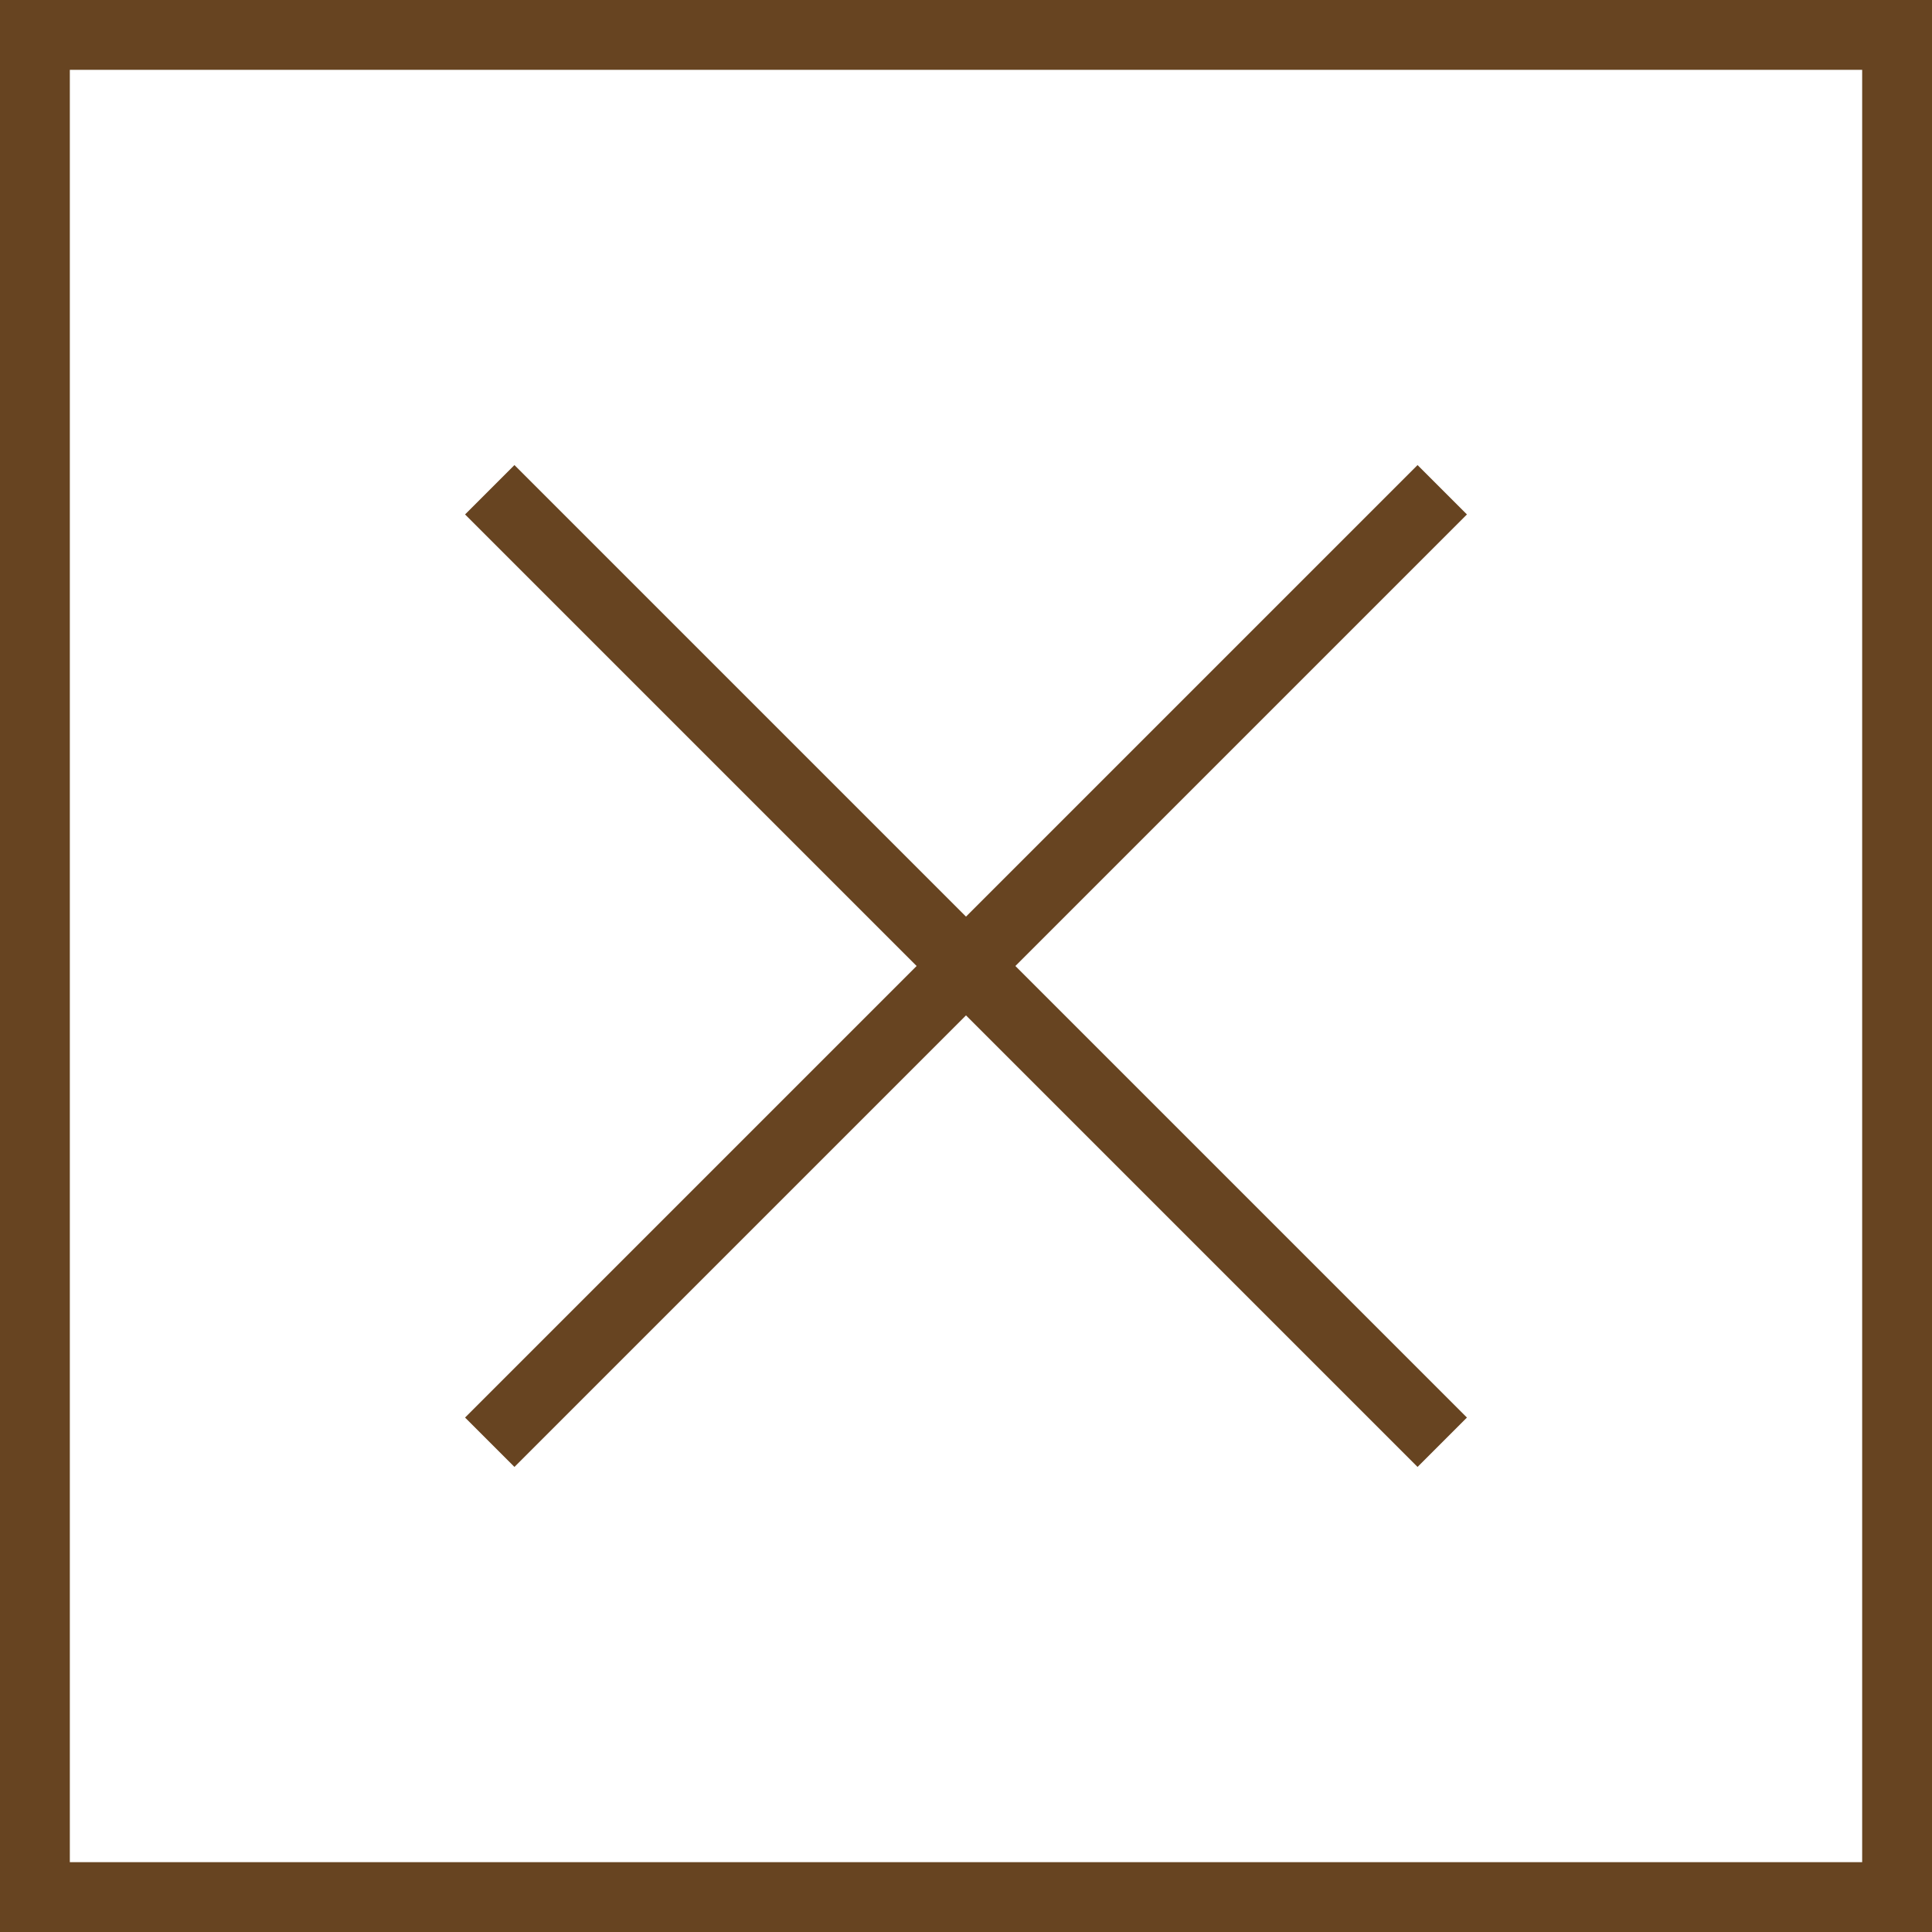 <svg xmlns="http://www.w3.org/2000/svg" viewBox="0 0 41.5 41.5"><defs><style>.cls-1{fill:none;stroke:#674421;stroke-miterlimit:10;stroke-width:1.5px;}</style></defs><g id="圖層_2" data-name="圖層 2"><g id="menu"><rect class="cls-1" x="0.75" y="0.75" width="40" height="40"/><line class="cls-1" x1="30.98" y1="10.52" x2="10.52" y2="30.98"/><line class="cls-1" x1="10.52" y1="10.52" x2="30.98" y2="30.98"/></g></g></svg>